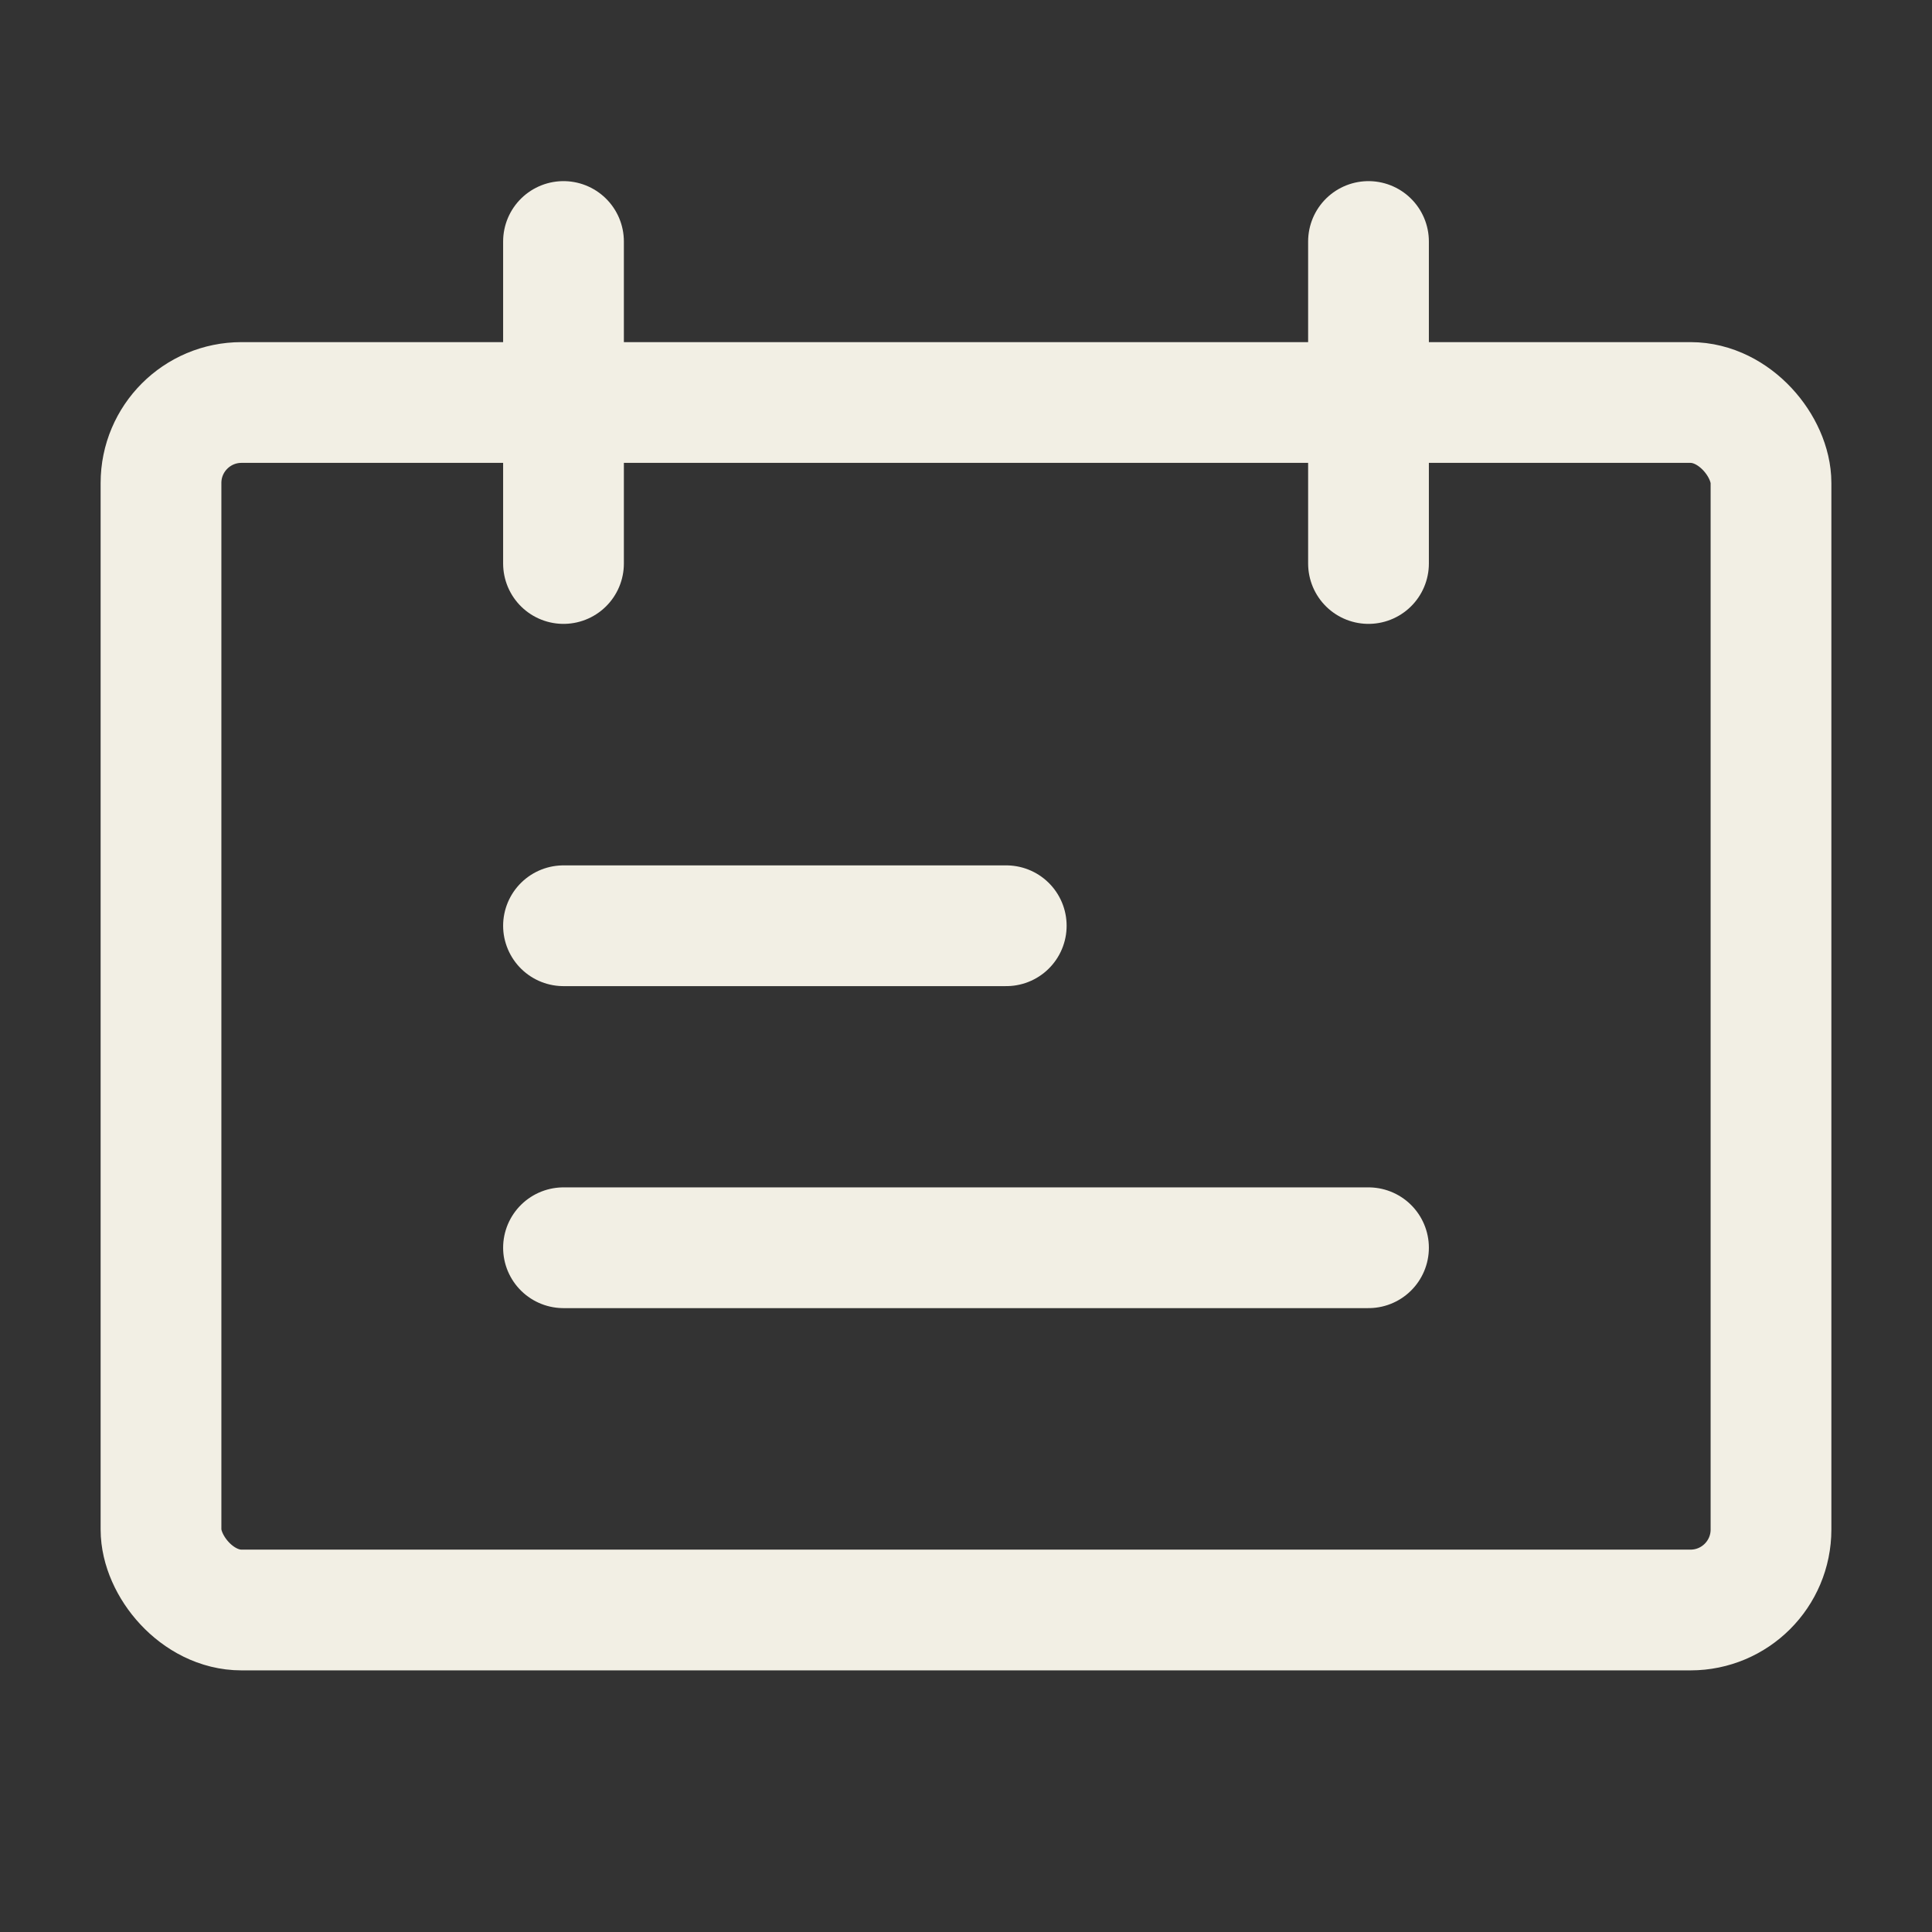 <!DOCTYPE svg PUBLIC "-//W3C//DTD SVG 1.1//EN" "http://www.w3.org/Graphics/SVG/1.1/DTD/svg11.dtd">
<!-- Uploaded to: SVG Repo, www.svgrepo.com, Transformed by: SVG Repo Mixer Tools -->
<svg width="800px" height="800px" viewBox="0 0 24 24" version="1.1" xmlns="http://www.w3.org/2000/svg" xmlns:xlink="http://www.w3.org/1999/xlink" fill="#000000">
<rect x="0" y="0" width="24" height="24" fill="#333333" stroke="none"/>
<g id="SVGRepo_bgCarrier" stroke-width="0"/>
<g id="SVGRepo_tracerCarrier" stroke-linecap="round" stroke-linejoin="round"/>
<g id="SVGRepo_iconCarrier"> <title/> <g fill="none" fill-rule="evenodd" id="页面-1" stroke="none" stroke-linecap="round" stroke-width="1"> <g id="导航图标" stroke="#F2EFE4" stroke-width="1.5" transform="translate(-326, -15)"> <g id="议程" transform="translate(326, 15)"> <g id="编组" transform="translate(2, 3)"> <rect height="15" id="矩形" rx="1" stroke-linejoin="round" width="20" x="0" y="2"/> <line id="路径" x1="5" x2="5" y1="0" y2="4"/> <line id="路径" x1="10.5" x2="5" y1="8.5" y2="8.5"/> <line id="路径" x1="15" x2="5" y1="12.5" y2="12.5"/> <line id="路径" x1="15" x2="15" y1="0" y2="4"/> </g> </g> </g> </g> </g>
</svg>